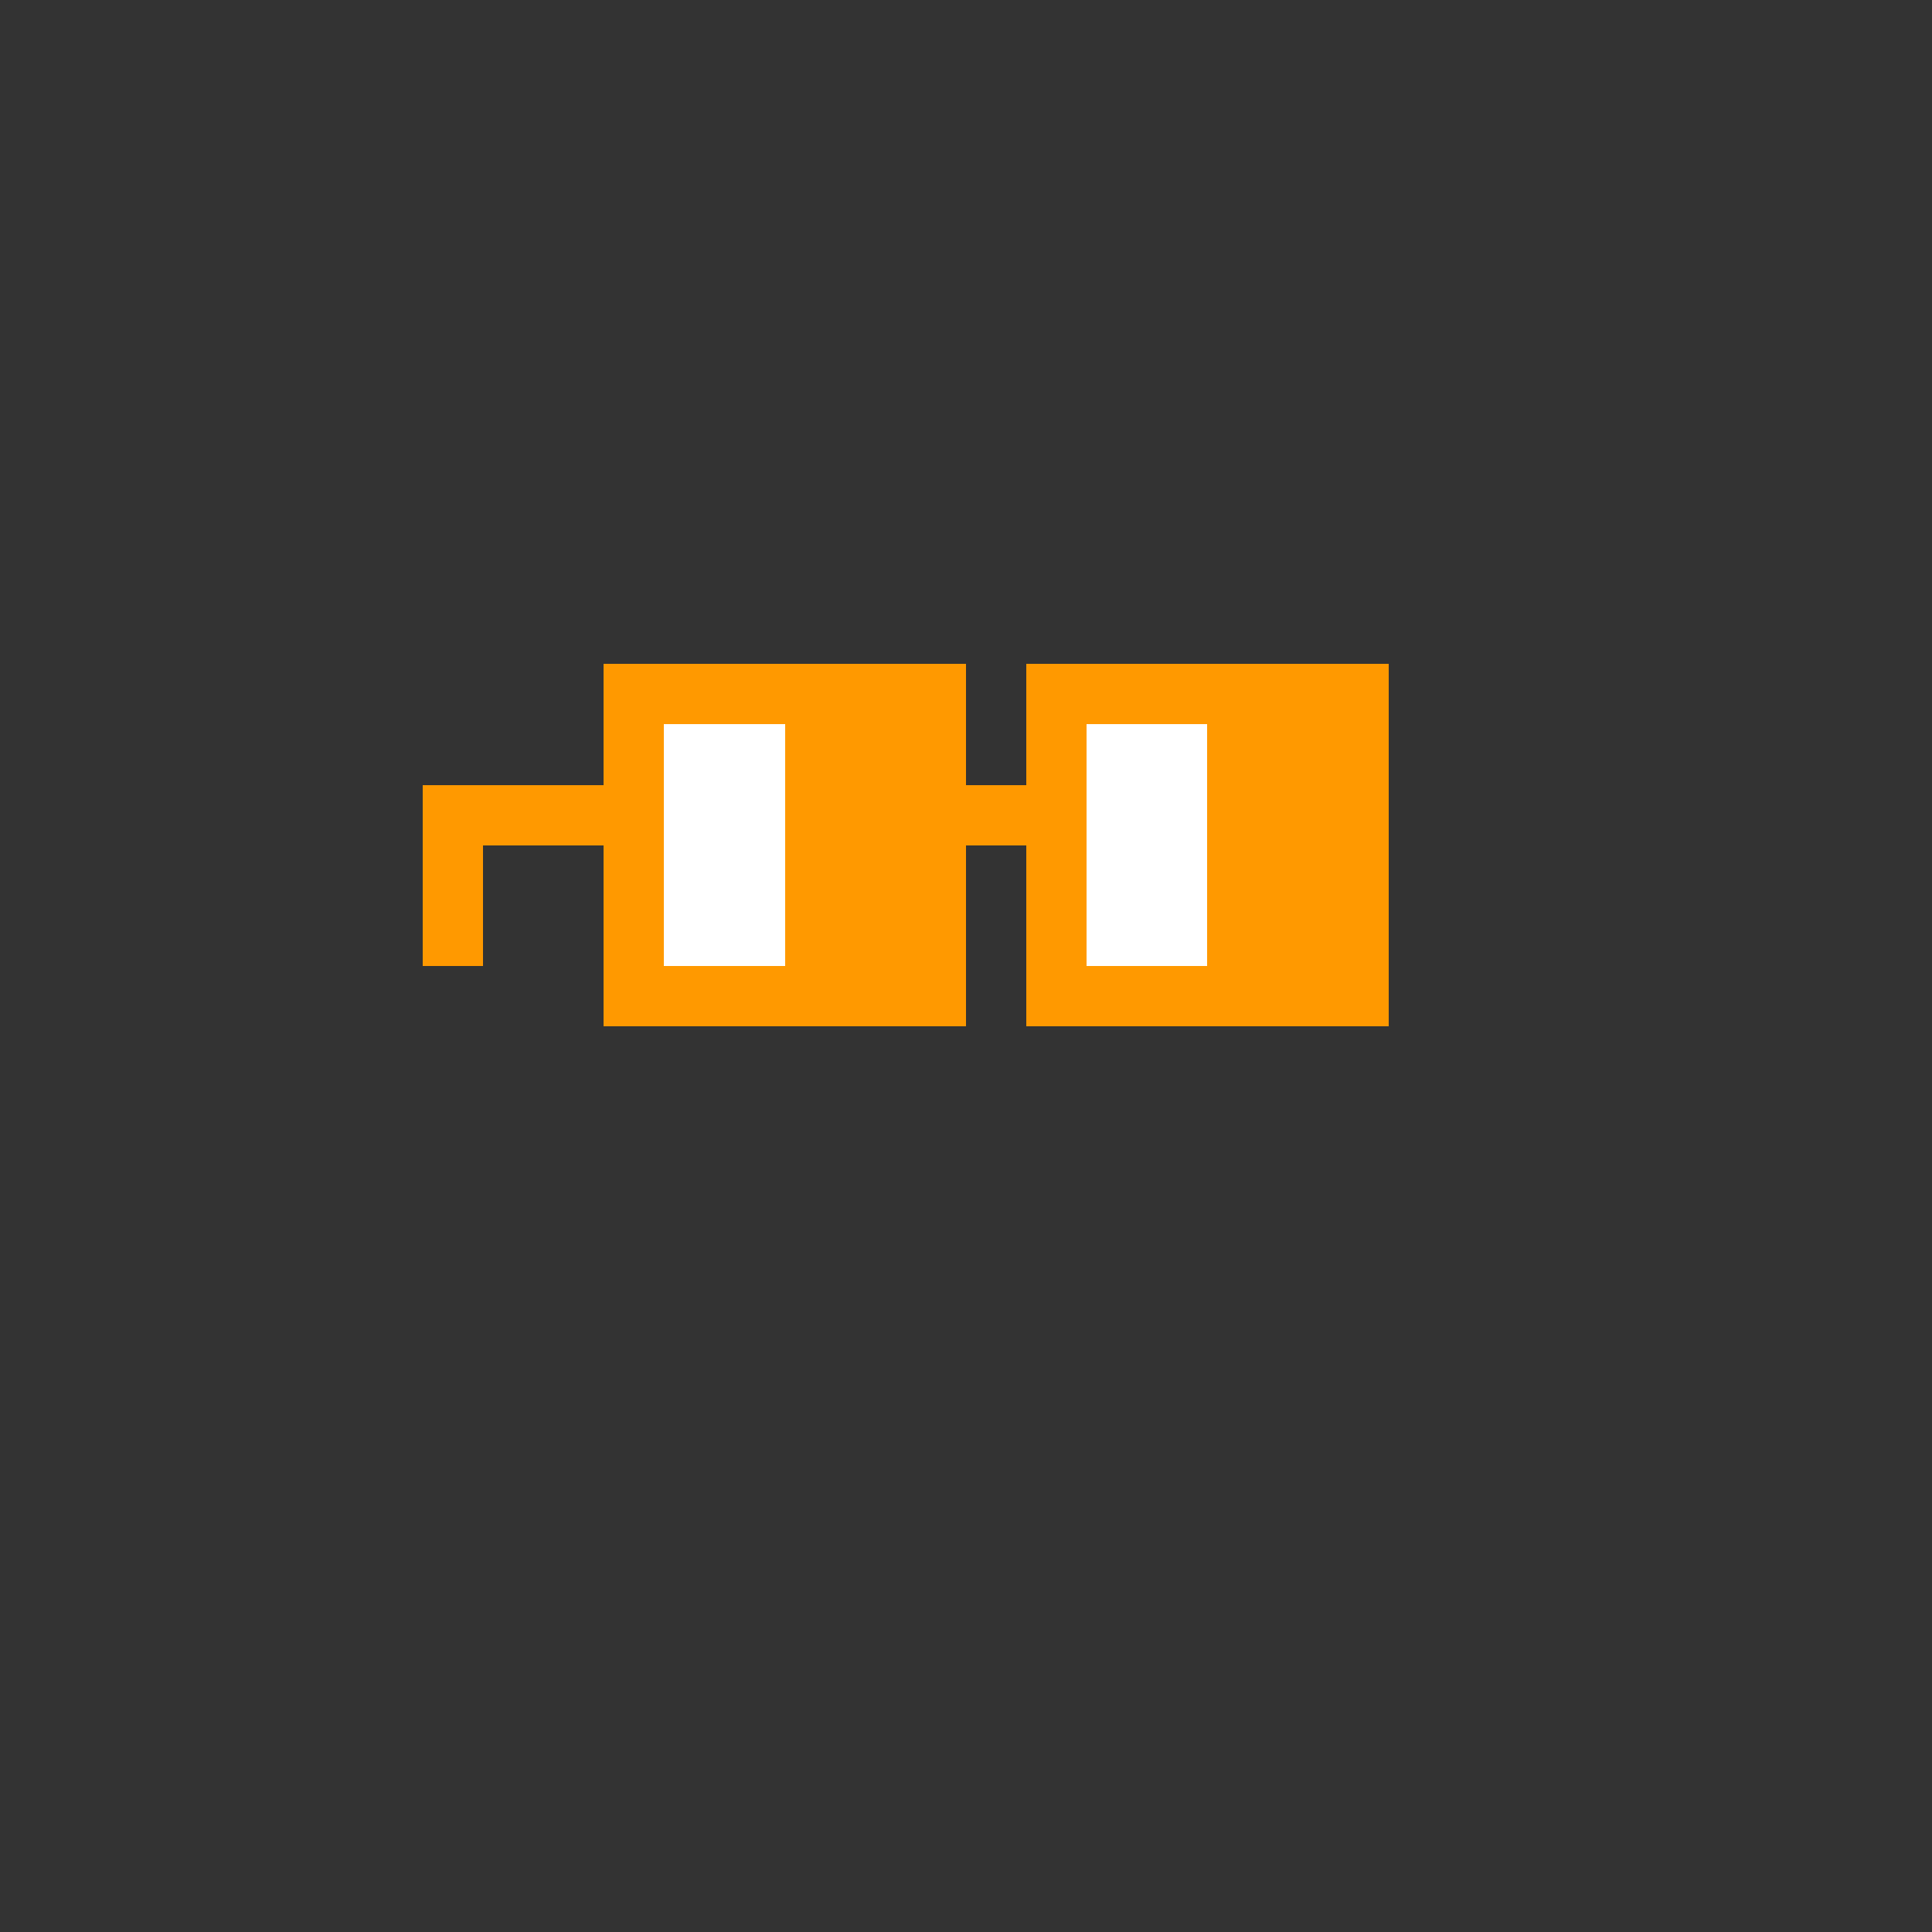 <svg width="320" height="320" viewBox="0 0 320 320" xmlns="http://www.w3.org/2000/svg" shape-rendering="crispEdges"><rect x="0" y="0" width="320" height="320" fill="#333333" stroke="none"/><rect width="100%" height="100%" fill="none" /><rect width="60" height="10" x="100" y="110" fill="#ff9900" shape-rendering="crispEdges" /><rect width="60" height="10" x="170" y="110" fill="#ff9900" shape-rendering="crispEdges" /><rect width="10" height="10" x="100" y="120" fill="#ff9900" shape-rendering="crispEdges" /><rect width="20" height="10" x="110" y="120" fill="#ffffff" shape-rendering="crispEdges" /><rect width="20" height="10" x="130" y="120" fill="#ff9900" shape-rendering="crispEdges" /><rect width="10" height="10" x="150" y="120" fill="#ff9900" shape-rendering="crispEdges" /><rect width="10" height="10" x="170" y="120" fill="#ff9900" shape-rendering="crispEdges" /><rect width="20" height="10" x="180" y="120" fill="#ffffff" shape-rendering="crispEdges" /><rect width="20" height="10" x="200" y="120" fill="#ff9900" shape-rendering="crispEdges" /><rect width="10" height="10" x="220" y="120" fill="#ff9900" shape-rendering="crispEdges" /><rect width="40" height="10" x="70" y="130" fill="#ff9900" shape-rendering="crispEdges" /><rect width="20" height="10" x="110" y="130" fill="#ffffff" shape-rendering="crispEdges" /><rect width="20" height="10" x="130" y="130" fill="#ff9900" shape-rendering="crispEdges" /><rect width="30" height="10" x="150" y="130" fill="#ff9900" shape-rendering="crispEdges" /><rect width="20" height="10" x="180" y="130" fill="#ffffff" shape-rendering="crispEdges" /><rect width="20" height="10" x="200" y="130" fill="#ff9900" shape-rendering="crispEdges" /><rect width="10" height="10" x="220" y="130" fill="#ff9900" shape-rendering="crispEdges" /><rect width="10" height="10" x="70" y="140" fill="#ff9900" shape-rendering="crispEdges" /><rect width="10" height="10" x="100" y="140" fill="#ff9900" shape-rendering="crispEdges" /><rect width="20" height="10" x="110" y="140" fill="#ffffff" shape-rendering="crispEdges" /><rect width="20" height="10" x="130" y="140" fill="#ff9900" shape-rendering="crispEdges" /><rect width="10" height="10" x="150" y="140" fill="#ff9900" shape-rendering="crispEdges" /><rect width="10" height="10" x="170" y="140" fill="#ff9900" shape-rendering="crispEdges" /><rect width="20" height="10" x="180" y="140" fill="#ffffff" shape-rendering="crispEdges" /><rect width="20" height="10" x="200" y="140" fill="#ff9900" shape-rendering="crispEdges" /><rect width="10" height="10" x="220" y="140" fill="#ff9900" shape-rendering="crispEdges" /><rect width="10" height="10" x="70" y="150" fill="#ff9900" shape-rendering="crispEdges" /><rect width="10" height="10" x="100" y="150" fill="#ff9900" shape-rendering="crispEdges" /><rect width="20" height="10" x="110" y="150" fill="#ffffff" shape-rendering="crispEdges" /><rect width="20" height="10" x="130" y="150" fill="#ff9900" shape-rendering="crispEdges" /><rect width="10" height="10" x="150" y="150" fill="#ff9900" shape-rendering="crispEdges" /><rect width="10" height="10" x="170" y="150" fill="#ff9900" shape-rendering="crispEdges" /><rect width="20" height="10" x="180" y="150" fill="#ffffff" shape-rendering="crispEdges" /><rect width="20" height="10" x="200" y="150" fill="#ff9900" shape-rendering="crispEdges" /><rect width="10" height="10" x="220" y="150" fill="#ff9900" shape-rendering="crispEdges" /><rect width="60" height="10" x="100" y="160" fill="#ff9900" shape-rendering="crispEdges" /><rect width="60" height="10" x="170" y="160" fill="#ff9900" shape-rendering="crispEdges" /></svg>
